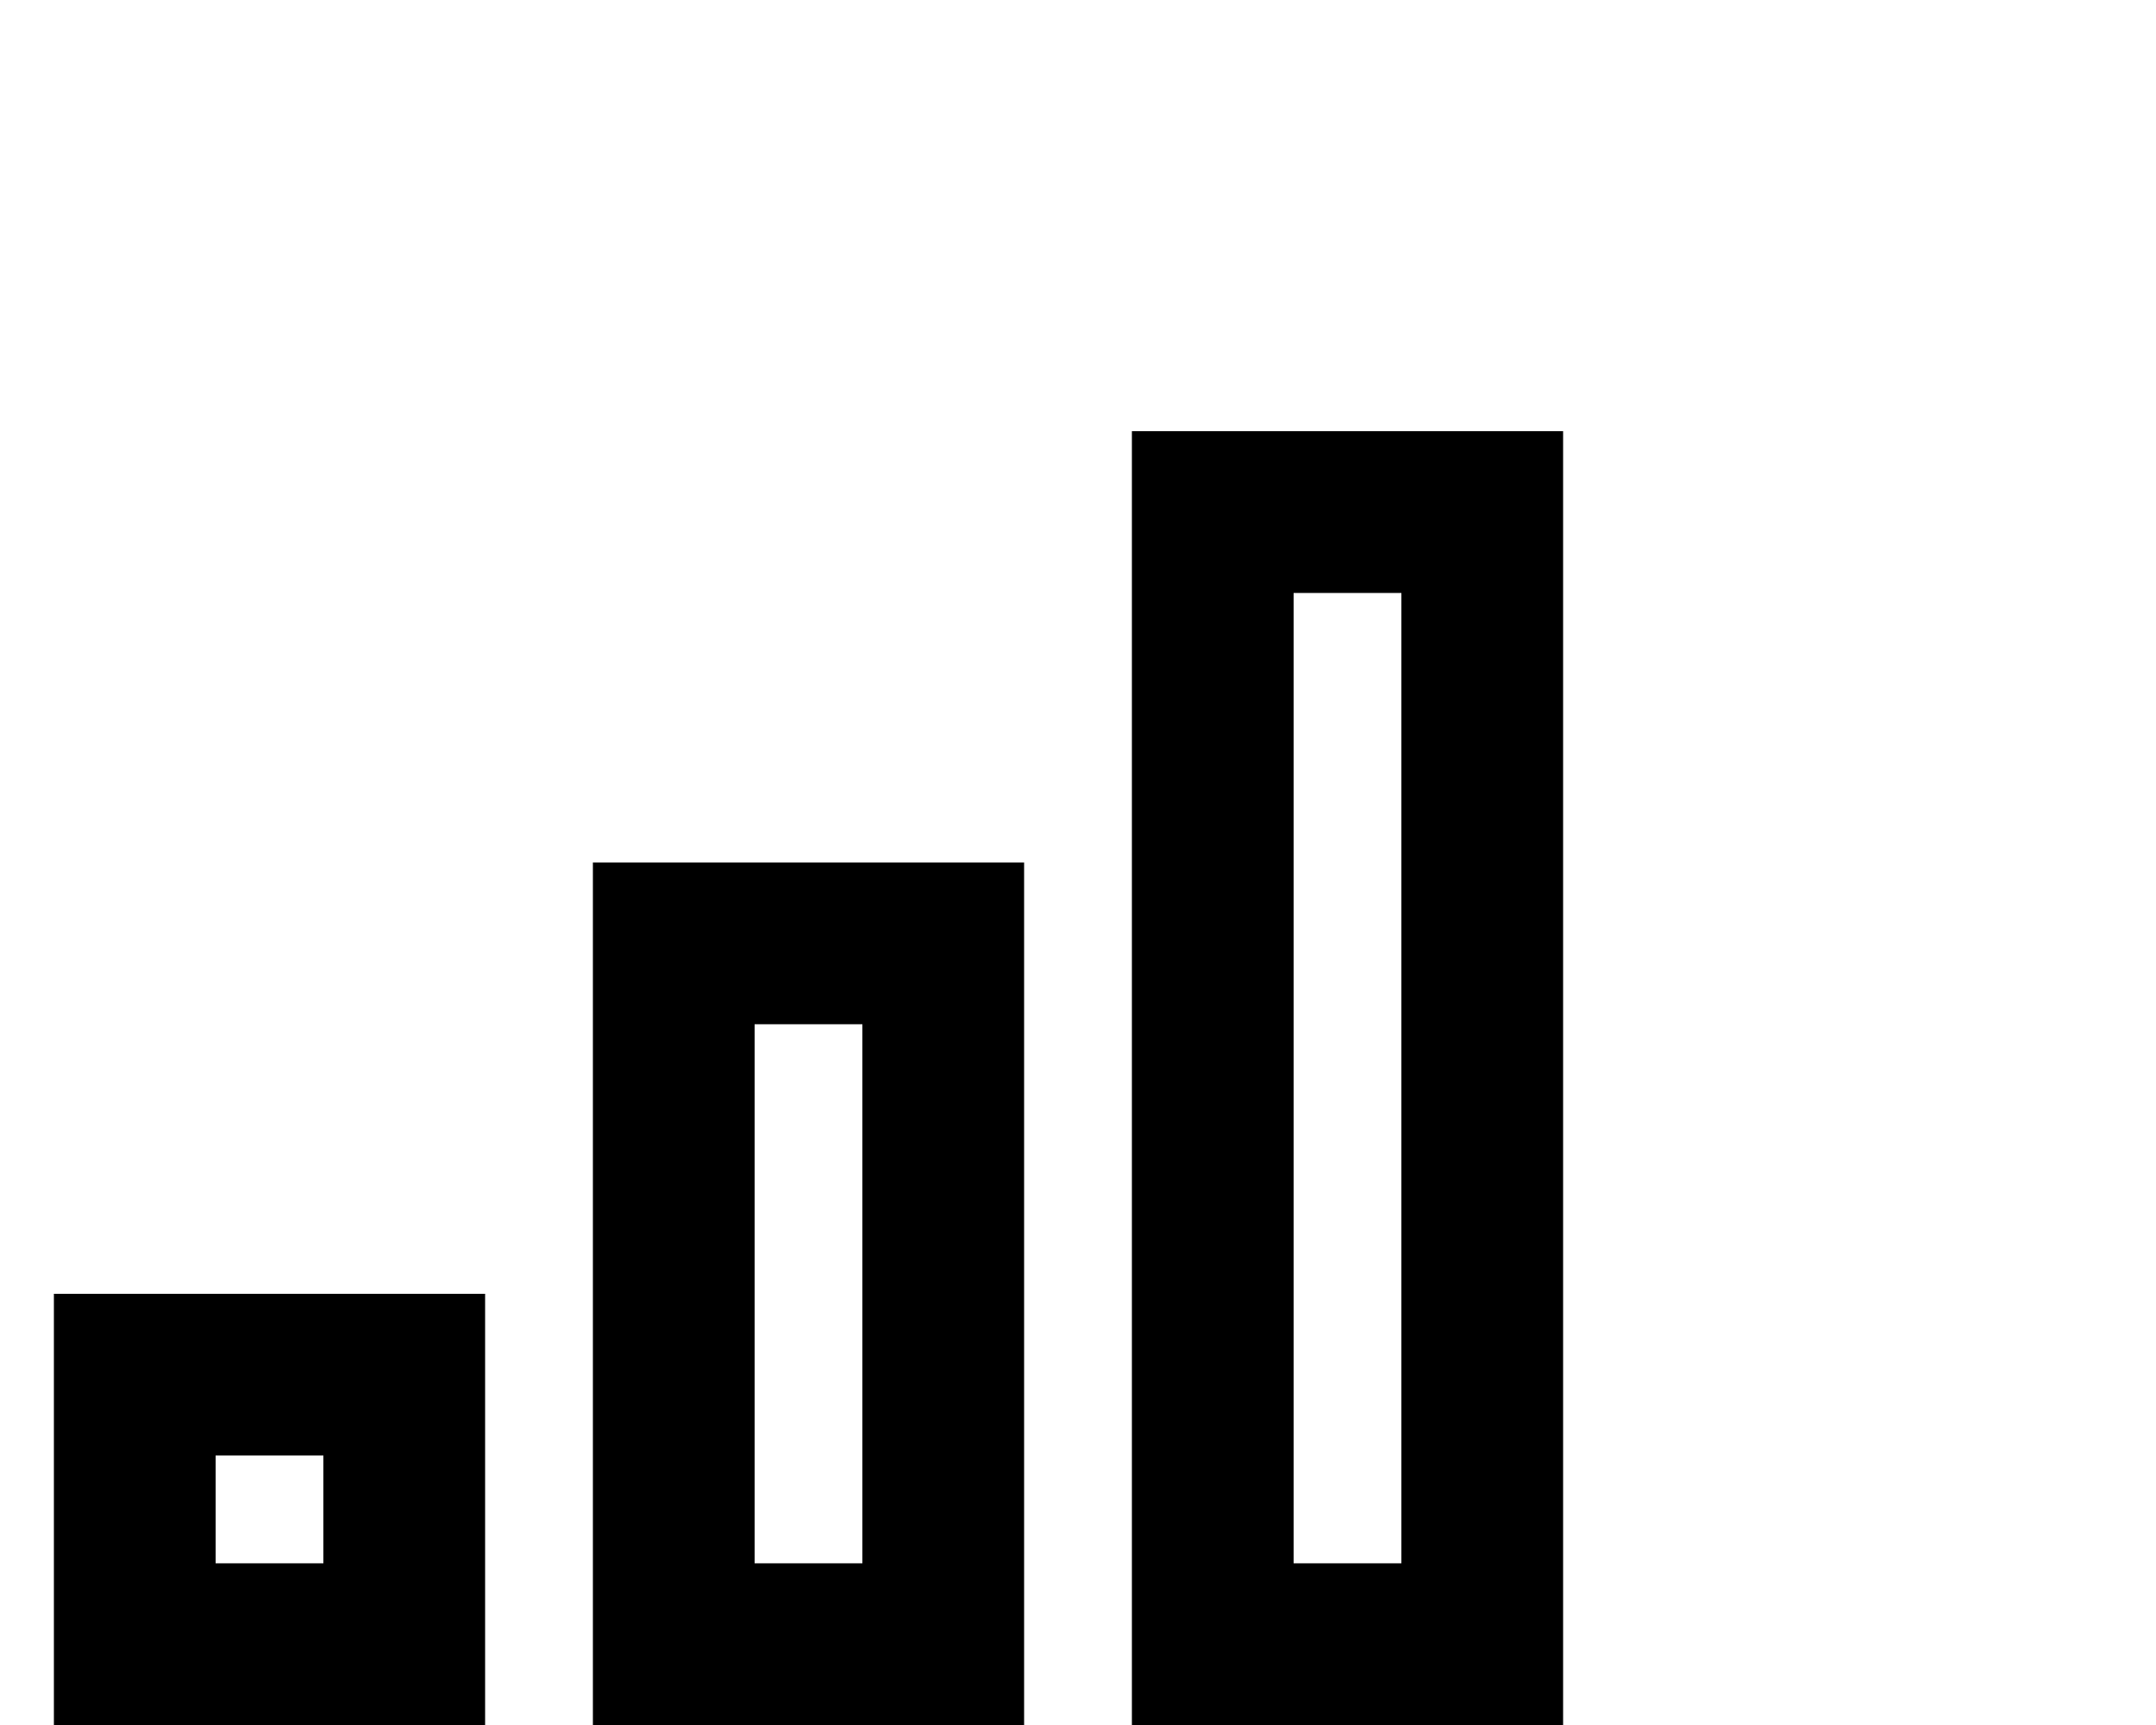<svg xmlns="http://www.w3.org/2000/svg" viewBox="0 0 640 512"><!--! Font Awesome Pro 6.5.2 by @fontawesome - https://fontawesome.com License - https://fontawesome.com/license (Commercial License) Copyright 2024 Fonticons, Inc. --><path d="M416 176V464H384V176h32zm-32-48H336v48V464v48h48 32 48V464 176 128H416 384zM256 304V464H224V304h32zm-32-48H176v48V464v48h48 32 48V464 304 256H256 224zM64 432H96v32H64V432zM16 384v48 32 48H64 96h48V464 432 384H96 64 16z"/></svg>